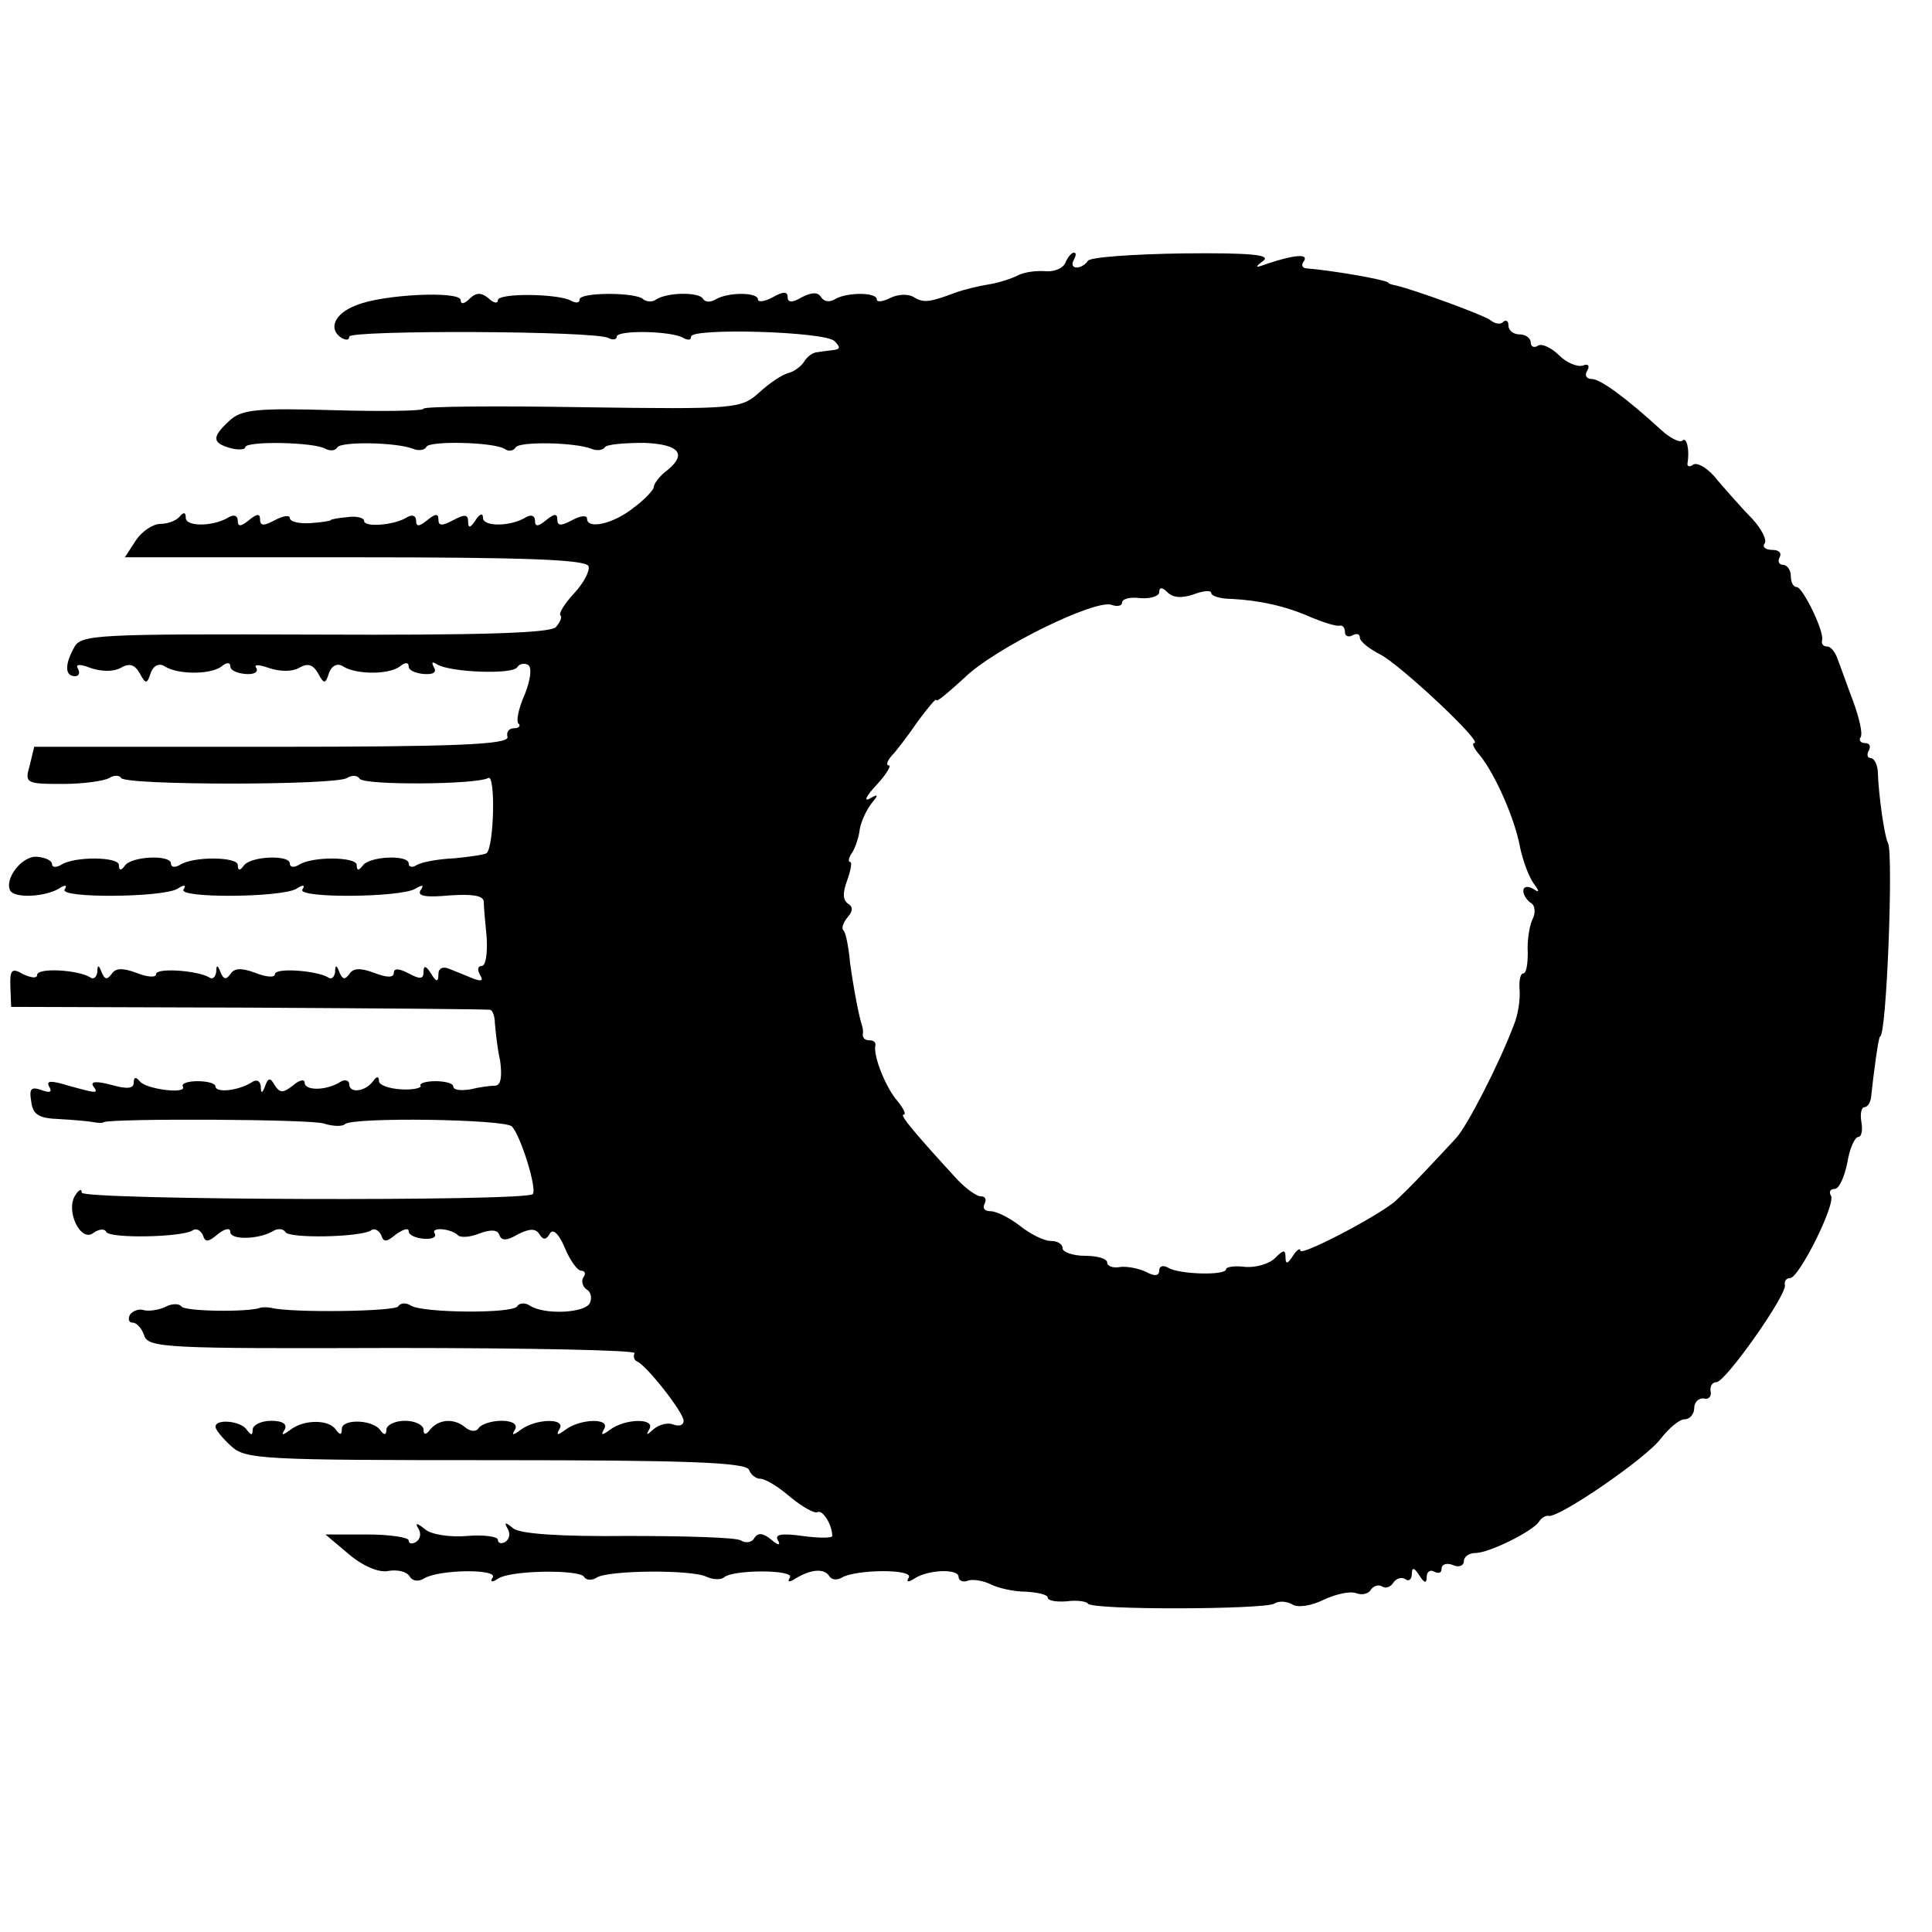 <?xml version="1.0" standalone="no"?>
<!DOCTYPE svg PUBLIC "-//W3C//DTD SVG 20010904//EN"
 "http://www.w3.org/TR/2001/REC-SVG-20010904/DTD/svg10.dtd">
<svg version="1.0" xmlns="http://www.w3.org/2000/svg"
 width="260pt" height="260pt" viewBox="0 0 260 260"
 preserveAspectRatio="xMidYMid meet">
<g transform="translate(0,260) scale(0.1,-0.1)"
fill="#000000" stroke="none">
<path d="M1434 2247 c-3 -8 -15 -13 -27 -12 -12 1 -29 -1 -38 -6 -8 -4 -26
-10 -40 -12 -13 -2 -32 -7 -41 -10 -37 -14 -45 -15 -58 -7 -8 5 -22 4 -32 -1
-10 -5 -18 -6 -18 -2 0 10 -41 10 -57 0 -7 -4 -14 -3 -18 3 -4 7 -12 7 -26 0
-13 -8 -19 -7 -19 0 0 8 -6 8 -20 0 -11 -6 -20 -7 -20 -3 0 10 -41 10 -57 0
-7 -4 -14 -4 -17 1 -5 9 -47 9 -63 -1 -5 -4 -13 -3 -17 0 -9 10 -86 10 -86 0
0 -5 -5 -5 -11 -2 -16 10 -99 11 -99 1 0 -5 -6 -4 -13 3 -10 8 -17 7 -25 -1
-7 -7 -12 -8 -12 -2 0 13 -106 8 -141 -7 -29 -11 -38 -32 -19 -44 6 -3 10 -3
10 2 0 9 334 8 349 -2 6 -3 11 -2 11 2 0 9 74 8 90 -2 6 -3 10 -3 10 2 0 12
180 7 193 -6 8 -8 8 -11 -1 -12 -7 -1 -17 -2 -22 -3 -6 0 -14 -6 -18 -13 -4
-6 -13 -13 -21 -15 -8 -2 -25 -13 -39 -26 -25 -22 -29 -23 -239 -20 -117 2
-213 1 -213 -2 0 -3 -54 -4 -121 -2 -103 3 -124 1 -140 -14 -24 -22 -24 -30 1
-37 11 -3 20 -2 20 1 0 9 94 7 108 -2 6 -3 13 -3 16 2 5 8 79 7 102 -2 7 -3
16 -2 18 3 6 8 90 6 105 -3 5 -4 12 -3 15 2 5 8 79 7 102 -2 7 -3 15 -2 18 2
2 4 26 6 53 6 49 -2 59 -16 27 -40 -7 -6 -14 -15 -14 -19 0 -4 -12 -17 -27
-28 -27 -22 -63 -30 -63 -15 0 5 -9 4 -20 -2 -15 -8 -20 -8 -20 1 0 8 -4 8
-15 -1 -11 -9 -15 -9 -15 -1 0 7 -5 9 -12 5 -21 -13 -58 -13 -58 -1 0 7 -4 6
-10 -3 -7 -11 -10 -11 -10 -2 0 10 -5 10 -20 2 -15 -8 -20 -8 -20 1 0 8 -4 8
-15 -1 -11 -9 -15 -9 -15 -1 0 7 -5 9 -12 5 -17 -11 -58 -14 -58 -5 0 4 -10 7
-23 5 -12 -1 -22 -3 -22 -4 0 -1 -12 -3 -27 -4 -16 -1 -28 2 -28 7 0 4 -9 3
-20 -3 -15 -8 -20 -8 -20 1 0 8 -4 8 -15 -1 -11 -9 -15 -9 -15 -1 0 7 -5 9
-12 5 -21 -13 -58 -13 -58 -1 0 8 -3 8 -8 2 -4 -5 -15 -10 -26 -10 -10 0 -25
-10 -33 -22 l-15 -23 310 0 c227 0 311 -3 314 -12 2 -6 -6 -22 -19 -36 -13
-14 -21 -27 -19 -30 3 -2 0 -9 -6 -16 -8 -8 -101 -11 -325 -10 -292 1 -314 0
-323 -17 -13 -23 -13 -39 1 -39 5 0 7 4 4 10 -4 6 2 7 17 1 15 -5 31 -5 40 0
12 7 19 5 26 -7 8 -15 10 -15 15 1 4 10 12 13 19 8 18 -11 61 -11 76 0 7 6 12
6 12 0 0 -5 9 -9 20 -10 11 -1 18 2 15 8 -4 5 3 5 17 0 15 -5 31 -5 40 0 12 7
19 5 26 -7 8 -15 10 -15 15 1 4 10 12 13 19 8 18 -11 61 -11 76 0 7 6 12 6 12
0 0 -5 9 -9 20 -10 13 -1 18 2 14 9 -4 7 -2 8 4 4 18 -11 102 -14 108 -4 3 5
10 6 15 3 5 -4 3 -20 -5 -40 -8 -18 -12 -36 -8 -39 3 -3 0 -6 -6 -6 -7 0 -11
-5 -9 -12 1 -10 -71 -13 -317 -13 l-320 0 -6 -25 c-7 -24 -5 -25 44 -25 28 0
56 4 63 8 6 4 14 4 16 0 6 -10 288 -10 304 0 6 4 14 4 17 -1 6 -9 157 -8 173
1 10 6 8 -91 -2 -101 -2 -2 -22 -5 -43 -7 -22 -1 -44 -5 -51 -9 -6 -4 -11 -3
-11 2 0 12 -53 10 -62 -3 -5 -7 -8 -7 -8 1 0 11 -60 12 -78 0 -7 -4 -12 -3
-12 2 0 12 -53 10 -62 -3 -5 -7 -8 -7 -8 1 0 11 -60 12 -78 0 -7 -4 -12 -3
-12 2 0 12 -53 10 -62 -3 -5 -7 -8 -7 -8 1 0 11 -60 12 -78 0 -7 -4 -12 -3
-12 1 0 5 -9 9 -20 10 -20 2 -45 -30 -36 -46 7 -10 46 -8 65 3 9 6 12 5 8 -1
-8 -12 132 -11 152 1 9 6 12 5 8 -1 -8 -12 132 -11 152 1 9 6 12 5 8 -1 -8
-12 132 -11 152 1 10 6 12 5 7 -2 -5 -8 7 -10 39 -7 30 2 45 0 46 -8 0 -7 2
-29 4 -49 1 -21 -1 -38 -7 -38 -5 0 -6 -5 -2 -12 5 -8 2 -9 -9 -5 -10 4 -24
10 -32 13 -9 4 -15 1 -15 -7 0 -11 -3 -11 -10 1 -7 11 -10 11 -10 2 0 -10 -5
-10 -20 -2 -13 7 -20 7 -20 1 0 -7 -9 -7 -27 0 -19 7 -28 6 -33 -2 -6 -8 -9
-7 -13 2 -4 11 -6 11 -6 1 -1 -7 -5 -11 -10 -7 -16 9 -71 13 -71 4 0 -5 -12
-4 -27 2 -19 7 -28 6 -33 -2 -6 -8 -9 -7 -13 2 -4 11 -6 11 -6 1 -1 -7 -5 -11
-10 -7 -16 9 -71 13 -71 4 0 -5 -12 -4 -27 2 -19 7 -28 6 -33 -2 -6 -8 -9 -7
-13 2 -4 11 -6 11 -6 1 -1 -7 -5 -11 -10 -7 -17 10 -71 13 -71 3 0 -5 -8 -4
-19 1 -15 9 -18 6 -17 -17 l1 -27 320 -1 c176 -1 322 -2 325 -3 3 -1 6 -9 6
-18 1 -10 3 -33 7 -50 3 -22 1 -33 -6 -34 -7 0 -22 -2 -34 -5 -13 -2 -23 -1
-23 4 0 4 -11 7 -24 7 -13 0 -22 -3 -20 -6 2 -3 -10 -6 -26 -5 -17 1 -30 6
-30 11 0 7 -3 7 -8 0 -10 -14 -32 -17 -32 -4 0 5 -6 7 -12 3 -19 -12 -48 -12
-48 -1 0 5 -7 4 -16 -4 -13 -10 -17 -10 -24 0 -6 11 -9 11 -13 0 -4 -11 -6
-11 -6 -1 -1 8 -6 10 -13 5 -18 -11 -48 -14 -48 -5 0 4 -11 7 -24 7 -13 0 -22
-3 -20 -7 7 -11 -50 -4 -58 7 -5 6 -8 6 -8 -2 0 -8 -9 -9 -30 -3 -19 5 -28 5
-25 -1 8 -11 7 -11 -33 0 -23 7 -30 7 -26 -1 5 -8 1 -9 -10 -5 -14 5 -17 2
-14 -15 2 -18 10 -23 38 -24 19 -1 40 -3 45 -4 6 -1 12 -2 15 0 15 5 278 4
296 -2 12 -4 25 -4 28 -1 9 10 216 7 225 -3 12 -13 34 -84 28 -91 -11 -10
-607 -8 -607 2 0 6 -4 4 -9 -4 -13 -21 8 -64 25 -50 7 5 15 6 17 1 6 -9 101
-7 116 2 5 4 11 0 14 -6 3 -10 7 -10 20 1 10 8 17 9 17 3 0 -11 38 -10 57 1 6
4 14 4 17 -1 5 -9 100 -7 115 2 5 4 11 0 14 -6 3 -10 7 -10 20 1 10 7 17 9 17
4 0 -5 9 -9 20 -10 11 -1 18 2 15 7 -6 9 21 7 31 -2 3 -4 17 -3 29 2 16 6 25
5 27 -2 3 -8 10 -8 25 1 16 8 24 8 29 0 5 -8 9 -8 14 1 4 7 12 0 20 -19 7 -17
17 -31 22 -31 5 0 7 -4 3 -9 -3 -5 -1 -12 4 -16 6 -3 8 -11 5 -18 -5 -14 -61
-17 -81 -4 -6 4 -14 4 -17 -1 -6 -10 -127 -9 -143 1 -6 4 -14 4 -17 -1 -4 -7
-144 -9 -171 -2 -5 1 -12 1 -15 0 -16 -6 -102 -5 -106 2 -3 4 -13 4 -22 -1 -9
-4 -22 -6 -29 -4 -6 2 -14 -1 -18 -6 -3 -6 -2 -11 4 -11 5 0 12 -8 15 -17 5
-17 30 -18 335 -17 182 0 328 -3 325 -7 -2 -4 -1 -9 3 -11 13 -5 63 -69 63
-80 0 -6 -6 -8 -14 -5 -7 3 -19 0 -26 -6 -10 -9 -11 -9 -6 0 8 15 -33 14 -53
-1 -11 -8 -13 -8 -8 1 9 15 -32 14 -52 -1 -11 -8 -13 -8 -8 1 9 15 -32 14 -52
-1 -11 -8 -13 -8 -8 0 4 7 -3 12 -18 12 -14 0 -28 -5 -31 -10 -3 -5 -11 -5
-19 2 -15 12 -36 10 -47 -5 -5 -6 -8 -6 -8 1 0 6 -11 12 -25 12 -14 0 -25 -6
-25 -12 0 -7 -3 -8 -8 -1 -10 15 -52 16 -52 2 0 -8 -2 -9 -8 -1 -9 14 -43 14
-61 0 -11 -8 -13 -8 -8 0 4 7 -2 12 -18 12 -14 0 -25 -6 -25 -12 0 -8 -2 -8
-8 0 -8 12 -42 15 -42 4 0 -4 9 -15 21 -26 19 -18 42 -19 357 -19 257 0 336
-3 340 -13 2 -6 9 -12 15 -12 7 0 25 -11 41 -25 16 -13 32 -22 36 -20 7 4 20
-17 20 -32 0 -3 -18 -3 -40 0 -29 4 -38 2 -33 -6 4 -7 0 -7 -9 1 -11 9 -18 10
-23 2 -3 -6 -12 -7 -18 -3 -6 4 -74 6 -152 6 -92 -1 -145 3 -154 10 -11 9 -13
9 -8 0 4 -6 3 -14 -3 -18 -5 -3 -10 -2 -10 3 0 4 -19 7 -41 5 -24 -2 -49 2
-57 9 -11 9 -14 9 -9 1 4 -6 3 -14 -3 -18 -5 -3 -10 -3 -10 2 0 4 -25 8 -56 8
l-56 0 32 -27 c19 -16 41 -25 53 -22 12 2 24 -1 28 -7 4 -7 12 -8 20 -3 20 12
100 13 92 1 -4 -6 -1 -7 8 -1 18 11 109 12 115 2 3 -5 11 -5 17 -1 16 10 128
11 148 1 9 -4 19 -4 23 -1 11 11 96 11 89 0 -4 -6 -1 -7 8 -1 20 12 38 14 45
3 3 -5 10 -6 17 -2 18 11 97 12 90 0 -4 -6 -1 -7 8 -1 19 12 59 13 59 2 0 -5
6 -8 13 -5 6 2 20 0 30 -5 10 -5 31 -10 48 -10 16 -1 29 -4 29 -8 0 -4 11 -6
25 -5 14 2 27 0 29 -3 5 -9 238 -8 251 0 6 4 17 3 24 -1 7 -5 26 -2 42 6 17 8
36 12 44 9 8 -3 17 -1 20 5 4 5 10 7 15 4 5 -3 11 -1 15 5 4 6 11 8 16 5 5 -4
9 0 9 7 0 9 3 9 10 -2 7 -11 10 -11 10 -2 0 7 5 10 10 7 6 -3 10 -2 10 4 0 6
7 8 15 5 8 -4 15 -1 15 5 0 6 7 11 15 11 19 0 77 29 86 42 3 5 9 9 13 8 14 -3
132 78 151 104 11 14 25 26 32 26 7 0 13 7 13 15 0 8 6 14 13 13 6 -2 11 3 9
10 -1 6 2 12 8 12 12 0 96 119 92 131 -1 5 2 9 7 9 12 0 62 100 55 111 -3 5
-1 9 5 9 6 0 13 16 17 35 3 19 10 35 15 35 4 0 6 9 4 20 -2 11 0 20 4 20 4 0
8 6 9 13 3 30 10 82 12 82 9 0 18 244 11 260 -5 9 -13 65 -14 98 -1 9 -5 17
-10 17 -4 0 -5 5 -2 10 3 6 1 10 -5 10 -6 0 -9 4 -6 8 3 5 -2 26 -10 48 -8 21
-17 47 -21 57 -3 9 -9 17 -14 17 -5 0 -8 3 -7 8 4 11 -26 72 -34 72 -5 0 -8 7
-8 15 0 8 -5 15 -11 15 -5 0 -7 5 -4 10 3 6 -1 10 -10 10 -9 0 -14 4 -10 9 3
5 -5 20 -17 33 -13 13 -33 36 -46 51 -12 16 -27 25 -33 22 -5 -4 -9 -3 -8 2 3
17 -1 36 -7 30 -3 -3 -16 3 -28 14 -47 43 -82 69 -94 69 -7 0 -10 5 -6 11 4 7
1 10 -6 7 -8 -2 -22 4 -32 14 -10 10 -23 16 -28 13 -6 -4 -10 -1 -10 4 0 6 -7
11 -15 11 -8 0 -15 5 -15 12 0 6 -3 8 -7 5 -3 -4 -11 -3 -17 2 -9 7 -102 41
-128 47 -5 1 -9 2 -10 4 -6 4 -74 16 -111 19 -5 1 -6 5 -2 10 6 10 -14 8 -50
-4 -16 -6 -17 -5 -5 4 11 8 -16 11 -108 10 -67 -1 -125 -5 -128 -10 -3 -5 -10
-9 -15 -9 -6 0 -7 5 -4 10 3 6 4 10 0 10 -3 0 -8 -6 -11 -13z m172 -447 c13 5
24 6 24 2 0 -4 12 -8 28 -8 36 -2 71 -9 107 -25 17 -7 33 -12 38 -11 4 1 7 -3
7 -9 0 -5 5 -7 10 -4 6 3 10 2 10 -3 0 -5 12 -15 28 -23 28 -15 139 -119 126
-119 -4 0 0 -8 8 -17 20 -25 47 -85 54 -125 4 -18 12 -39 18 -47 8 -11 8 -13
-1 -7 -7 4 -13 3 -13 -3 0 -5 5 -13 10 -16 6 -3 7 -14 2 -23 -4 -9 -7 -29 -6
-44 0 -16 -2 -28 -6 -28 -4 0 -6 -10 -5 -22 1 -13 -2 -34 -8 -48 -20 -53 -63
-136 -77 -151 -8 -9 -27 -29 -42 -45 -15 -16 -34 -35 -42 -42 -28 -22 -126
-73 -126 -65 0 4 -5 1 -10 -7 -7 -11 -10 -12 -10 -2 0 11 -3 10 -14 -1 -8 -8
-26 -13 -40 -12 -14 2 -26 0 -26 -3 0 -9 -64 -7 -78 2 -7 4 -12 2 -12 -4 0 -7
-6 -8 -17 -2 -10 5 -26 8 -35 7 -10 -2 -18 1 -18 6 0 5 -13 9 -30 9 -16 0 -30
5 -30 10 0 6 -7 10 -16 10 -9 0 -27 9 -41 20 -14 11 -32 20 -40 20 -8 0 -11 4
-8 10 3 6 1 10 -5 10 -6 0 -21 11 -33 24 -55 60 -77 86 -71 86 4 0 0 8 -8 18
-16 18 -33 61 -30 75 1 4 -2 7 -8 7 -6 0 -9 3 -9 8 1 4 0 9 -1 12 -4 12 -11
48 -16 84 -2 22 -6 42 -9 44 -3 3 0 11 6 18 7 8 7 14 0 18 -7 5 -7 15 -1 31 5
14 7 25 4 25 -3 0 -2 6 3 13 4 6 9 21 10 31 2 11 9 26 16 35 10 12 9 13 -3 6
-8 -4 -4 4 9 18 14 15 21 27 17 27 -4 0 -2 6 4 13 6 6 22 27 35 46 14 19 25
32 25 29 0 -4 16 10 37 29 40 40 177 107 199 99 8 -3 14 -1 14 3 0 5 11 8 25
6 14 -1 25 3 25 8 0 7 4 7 11 0 8 -8 20 -8 35 -3z"/>
</g>
</svg>
